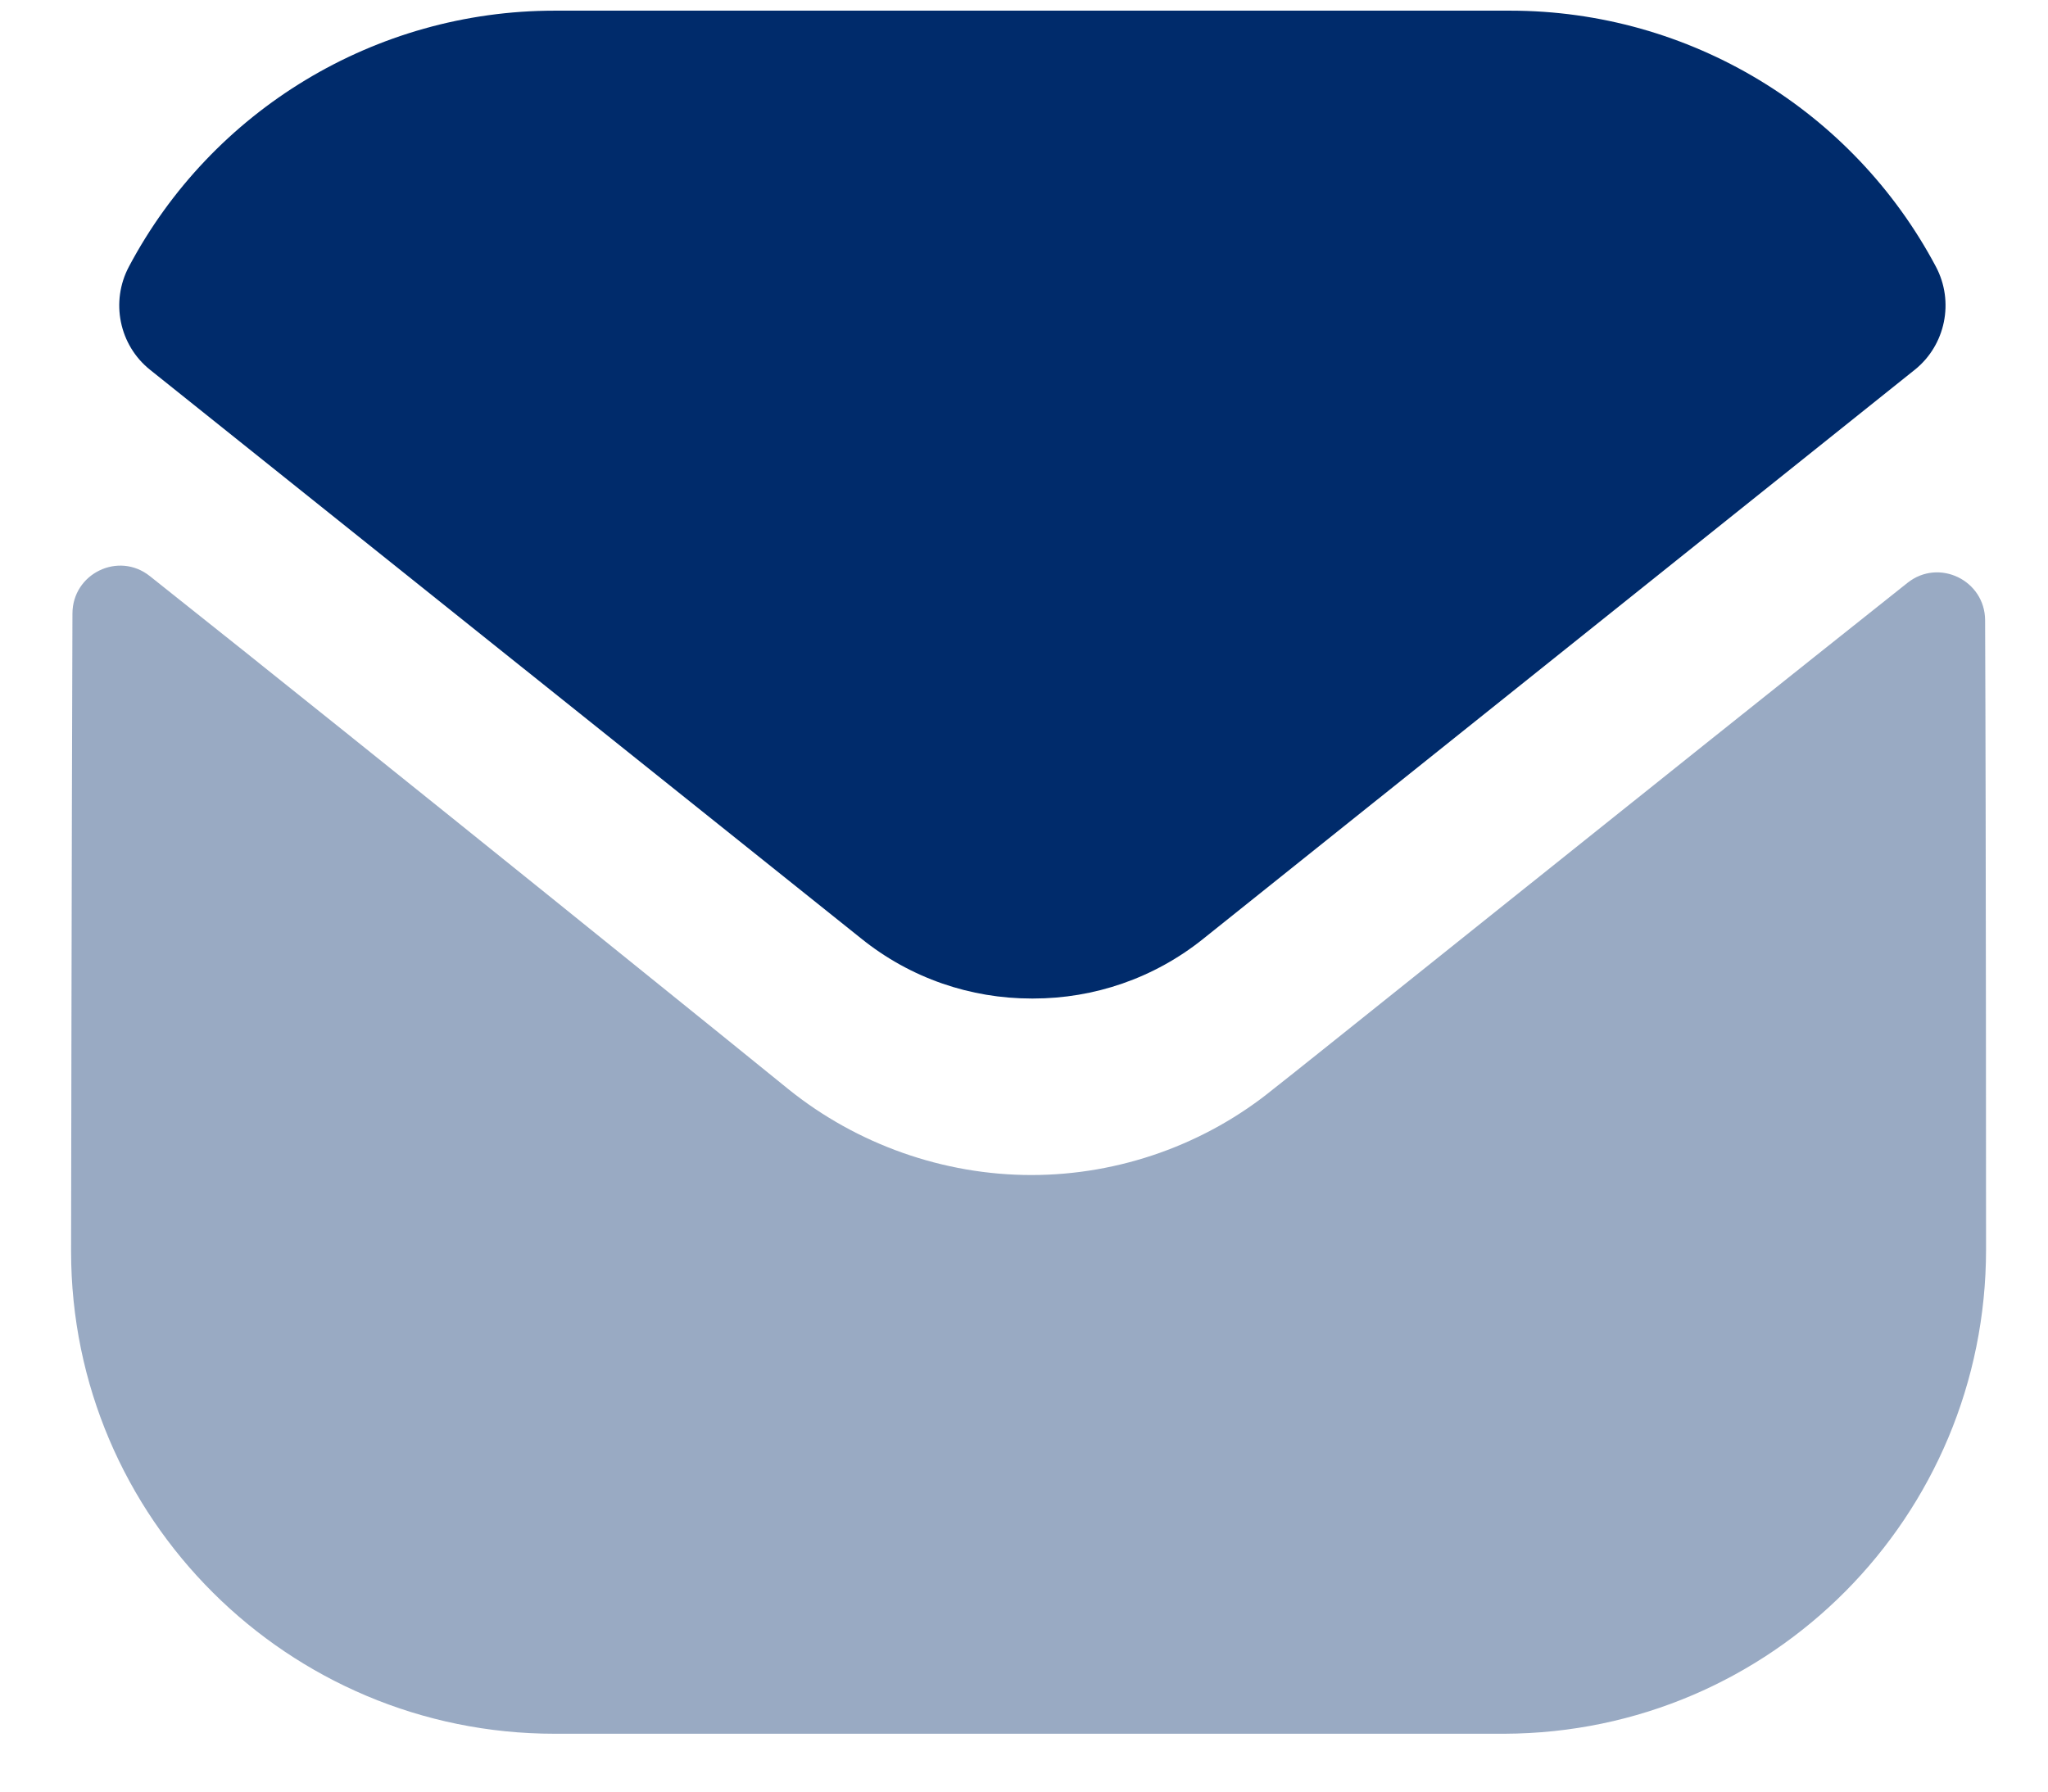 <svg width="24" height="21" viewBox="0 0 24 21" fill="none" xmlns="http://www.w3.org/2000/svg">
<g clip-path="url(#clip0_1978_1143)">
<path opacity="0.4" d="M23.274 14.645C23.274 17.775 20.76 20.311 17.63 20.322H17.619H6.499C3.38 20.322 0.833 17.798 0.833 14.667V14.656C0.833 14.656 0.84 9.69 0.849 7.192C0.85 6.723 1.388 6.461 1.755 6.752C4.421 8.867 9.189 12.724 9.248 12.774C10.045 13.413 11.055 13.773 12.087 13.773C13.119 13.773 14.129 13.413 14.926 12.762C14.985 12.723 19.646 8.982 22.353 6.832C22.721 6.539 23.261 6.802 23.263 7.27C23.274 9.748 23.274 14.645 23.274 14.645Z" fill="#002B6B"/>
<path d="M22.686 3.125C21.714 1.294 19.802 0.125 17.697 0.125H6.499C4.394 0.125 2.482 1.294 1.511 3.125C1.293 3.535 1.396 4.045 1.759 4.335L10.09 10.999C10.673 11.47 11.38 11.704 12.087 11.704C12.092 11.704 12.095 11.704 12.098 11.704C12.102 11.704 12.106 11.704 12.11 11.704C12.816 11.704 13.523 11.47 14.107 10.999L22.438 4.335C22.8 4.045 22.904 3.535 22.686 3.125Z" fill="#002B6B"/>
</g>
<defs>
<clipPath id="clip0_1978_1143">
<rect width="24" height="21" fill="white"/>
</clipPath>
</defs>
</svg>
